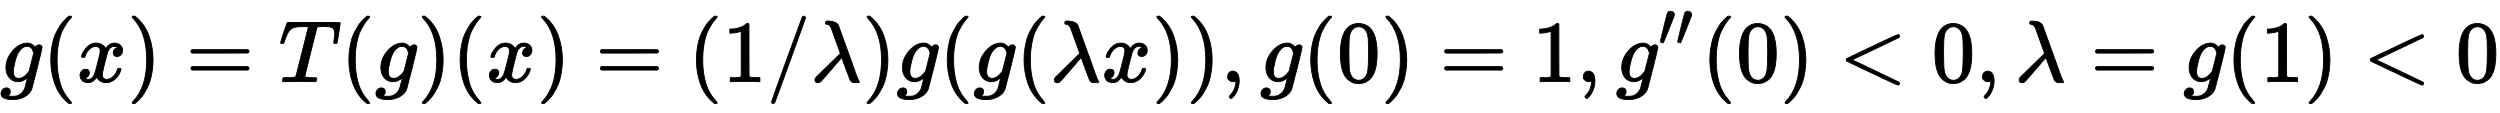 <?xml version="1.0" standalone="no"?>
<!DOCTYPE svg PUBLIC "-//W3C//DTD SVG 1.1//EN" "http://www.w3.org/Graphics/SVG/1.1/DTD/svg11.dtd">
<svg xmlns:xlink="http://www.w3.org/1999/xlink" width="66.445ex" height="3.009ex" style="vertical-align: -0.838ex;" viewBox="0 -934.9 28608.3 1295.7" xmlns="http://www.w3.org/2000/svg">
<defs>
<path stroke-width="10" id="E1-MJMATHI-67" d="M311 43Q296 30 267 15T206 0Q143 0 105 45T66 160Q66 265 143 353T314 442Q361 442 401 394L404 398Q406 401 409 404T418 412T431 419T447 422Q461 422 470 413T480 394Q480 379 423 152T363 -80Q345 -134 286 -169T151 -205Q10 -205 10 -137Q10 -111 28 -91T74 -71Q89 -71 102 -80T116 -111Q116 -121 114 -130T107 -144T99 -154T92 -162L90 -164H91Q101 -167 151 -167Q189 -167 211 -155Q234 -144 254 -122T282 -75Q288 -56 298 -13Q311 35 311 43ZM384 328L380 339Q377 350 375 354T369 368T359 382T346 393T328 402T306 405Q262 405 221 352Q191 313 171 233T151 117Q151 38 213 38Q269 38 323 108L331 118L384 328Z"></path>
<path stroke-width="10" id="E1-MJMAIN-28" d="M94 250Q94 319 104 381T127 488T164 576T202 643T244 695T277 729T302 750H315H319Q333 750 333 741Q333 738 316 720T275 667T226 581T184 443T167 250T184 58T225 -81T274 -167T316 -220T333 -241Q333 -250 318 -250H315H302L274 -226Q180 -141 137 -14T94 250Z"></path>
<path stroke-width="10" id="E1-MJMATHI-78" d="M52 289Q59 331 106 386T222 442Q257 442 286 424T329 379Q371 442 430 442Q467 442 494 420T522 361Q522 332 508 314T481 292T458 288Q439 288 427 299T415 328Q415 374 465 391Q454 404 425 404Q412 404 406 402Q368 386 350 336Q290 115 290 78Q290 50 306 38T341 26Q378 26 414 59T463 140Q466 150 469 151T485 153H489Q504 153 504 145Q504 144 502 134Q486 77 440 33T333 -11Q263 -11 227 52Q186 -10 133 -10H127Q78 -10 57 16T35 71Q35 103 54 123T99 143Q142 143 142 101Q142 81 130 66T107 46T94 41L91 40Q91 39 97 36T113 29T132 26Q168 26 194 71Q203 87 217 139T245 247T261 313Q266 340 266 352Q266 380 251 392T217 404Q177 404 142 372T93 290Q91 281 88 280T72 278H58Q52 284 52 289Z"></path>
<path stroke-width="10" id="E1-MJMAIN-29" d="M60 749L64 750Q69 750 74 750H86L114 726Q208 641 251 514T294 250Q294 182 284 119T261 12T224 -76T186 -143T145 -194T113 -227T90 -246Q87 -249 86 -250H74Q66 -250 63 -250T58 -247T55 -238Q56 -237 66 -225Q221 -64 221 250T66 725Q56 737 55 738Q55 746 60 749Z"></path>
<path stroke-width="10" id="E1-MJMAIN-3D" d="M56 347Q56 360 70 367H707Q722 359 722 347Q722 336 708 328L390 327H72Q56 332 56 347ZM56 153Q56 168 72 173H708Q722 163 722 153Q722 140 707 133H70Q56 140 56 153Z"></path>
<path stroke-width="10" id="E1-MJMATHI-54" d="M40 437Q21 437 21 445Q21 450 37 501T71 602L88 651Q93 669 101 677H569H659Q691 677 697 676T704 667Q704 661 687 553T668 444Q668 437 649 437Q640 437 637 437T631 442L629 445Q629 451 635 490T641 551Q641 586 628 604T573 629Q568 630 515 631Q469 631 457 630T439 622Q438 621 368 343T298 60Q298 48 386 46Q418 46 427 45T436 36Q436 31 433 22Q429 4 424 1L422 0Q419 0 415 0Q410 0 363 1T228 2Q99 2 64 0H49Q43 6 43 9T45 27Q49 40 55 46H83H94Q174 46 189 55Q190 56 191 56Q196 59 201 76T241 233Q258 301 269 344Q339 619 339 625Q339 630 310 630H279Q212 630 191 624Q146 614 121 583T67 467Q60 445 57 441T43 437H40Z"></path>
<path stroke-width="10" id="E1-MJMAIN-31" d="M213 578L200 573Q186 568 160 563T102 556H83V602H102Q149 604 189 617T245 641T273 663Q275 666 285 666Q294 666 302 660V361L303 61Q310 54 315 52T339 48T401 46H427V0H416Q395 3 257 3Q121 3 100 0H88V46H114Q136 46 152 46T177 47T193 50T201 52T207 57T213 61V578Z"></path>
<path stroke-width="10" id="E1-MJMAIN-2F" d="M423 750Q432 750 438 744T444 730Q444 725 271 248T92 -240Q85 -250 75 -250Q68 -250 62 -245T56 -231Q56 -221 230 257T407 740Q411 750 423 750Z"></path>
<path stroke-width="10" id="E1-MJMATHI-3BB" d="M166 673Q166 685 183 694H202Q292 691 316 644Q322 629 373 486T474 207T524 67Q531 47 537 34T546 15T551 6T555 2T556 -2T550 -11H482Q457 3 450 18T399 152L354 277L340 262Q327 246 293 207T236 141Q211 112 174 69Q123 9 111 -1T83 -12Q47 -12 47 20Q47 37 61 52T199 187Q229 216 266 252T321 306L338 322Q338 323 288 462T234 612Q214 657 183 657Q166 657 166 673Z"></path>
<path stroke-width="10" id="E1-MJMAIN-2C" d="M78 35T78 60T94 103T137 121Q165 121 187 96T210 8Q210 -27 201 -60T180 -117T154 -158T130 -185T117 -194Q113 -194 104 -185T95 -172Q95 -168 106 -156T131 -126T157 -76T173 -3V9L172 8Q170 7 167 6T161 3T152 1T140 0Q113 0 96 17Z"></path>
<path stroke-width="10" id="E1-MJMAIN-30" d="M96 585Q152 666 249 666Q297 666 345 640T423 548Q460 465 460 320Q460 165 417 83Q397 41 362 16T301 -15T250 -22Q224 -22 198 -16T137 16T82 83Q39 165 39 320Q39 494 96 585ZM321 597Q291 629 250 629Q208 629 178 597Q153 571 145 525T137 333Q137 175 145 125T181 46Q209 16 250 16Q290 16 318 46Q347 76 354 130T362 333Q362 478 354 524T321 597Z"></path>
<path stroke-width="10" id="E1-MJMAIN-2032" d="M79 43Q73 43 52 49T30 61Q30 68 85 293T146 528Q161 560 198 560Q218 560 240 545T262 501Q262 496 260 486Q259 479 173 263T84 45T79 43Z"></path>
<path stroke-width="10" id="E1-MJMAIN-3C" d="M694 -11T694 -19T688 -33T678 -40Q671 -40 524 29T234 166L90 235Q83 240 83 250Q83 261 91 266Q664 540 678 540Q681 540 687 534T694 519T687 505Q686 504 417 376L151 250L417 124Q686 -4 687 -5Q694 -11 694 -19Z"></path>
</defs>
<g stroke="currentColor" fill="currentColor" stroke-width="0" transform="matrix(1 0 0 -1 0 0)">
 <use xlink:href="#E1-MJMATHI-67" x="0" y="0"></use>
 <use xlink:href="#E1-MJMAIN-28" x="485" y="0"></use>
 <use xlink:href="#E1-MJMATHI-78" x="879" y="0"></use>
 <use xlink:href="#E1-MJMAIN-29" x="1456" y="0"></use>
 <use xlink:href="#E1-MJMAIN-3D" x="2127" y="0"></use>
 <use xlink:href="#E1-MJMATHI-54" x="3188" y="0"></use>
 <use xlink:href="#E1-MJMAIN-28" x="3897" y="0"></use>
 <use xlink:href="#E1-MJMATHI-67" x="4291" y="0"></use>
 <use xlink:href="#E1-MJMAIN-29" x="4776" y="0"></use>
 <use xlink:href="#E1-MJMAIN-28" x="5170" y="0"></use>
 <use xlink:href="#E1-MJMATHI-78" x="5564" y="0"></use>
 <use xlink:href="#E1-MJMAIN-29" x="6141" y="0"></use>
 <use xlink:href="#E1-MJMAIN-3D" x="6813" y="0"></use>
 <use xlink:href="#E1-MJMAIN-28" x="7874" y="0"></use>
 <use xlink:href="#E1-MJMAIN-31" x="8268" y="0"></use>
 <use xlink:href="#E1-MJMAIN-2F" x="8773" y="0"></use>
 <use xlink:href="#E1-MJMATHI-3BB" x="9278" y="0"></use>
 <use xlink:href="#E1-MJMAIN-29" x="9866" y="0"></use>
 <use xlink:href="#E1-MJMATHI-67" x="10260" y="0"></use>
 <use xlink:href="#E1-MJMAIN-28" x="10745" y="0"></use>
 <use xlink:href="#E1-MJMATHI-67" x="11139" y="0"></use>
 <use xlink:href="#E1-MJMAIN-28" x="11624" y="0"></use>
 <use xlink:href="#E1-MJMATHI-3BB" x="12018" y="0"></use>
 <use xlink:href="#E1-MJMATHI-78" x="12606" y="0"></use>
 <use xlink:href="#E1-MJMAIN-29" x="13183" y="0"></use>
 <use xlink:href="#E1-MJMAIN-29" x="13577" y="0"></use>
 <use xlink:href="#E1-MJMAIN-2C" x="13971" y="0"></use>
 <use xlink:href="#E1-MJMATHI-67" x="14420" y="0"></use>
 <use xlink:href="#E1-MJMAIN-28" x="14905" y="0"></use>
 <use xlink:href="#E1-MJMAIN-30" x="15299" y="0"></use>
 <use xlink:href="#E1-MJMAIN-29" x="15804" y="0"></use>
 <use xlink:href="#E1-MJMAIN-3D" x="16476" y="0"></use>
 <use xlink:href="#E1-MJMAIN-31" x="17537" y="0"></use>
 <use xlink:href="#E1-MJMAIN-2C" x="18042" y="0"></use>
<g transform="translate(18492,0)">
 <use xlink:href="#E1-MJMATHI-67" x="0" y="0"></use>
<g transform="translate(485,412)">
 <use transform="scale(0.707)" xlink:href="#E1-MJMAIN-2032"></use>
 <use transform="scale(0.707)" xlink:href="#E1-MJMAIN-2032" x="280" y="0"></use>
</g>
</g>
 <use xlink:href="#E1-MJMAIN-28" x="19473" y="0"></use>
 <use xlink:href="#E1-MJMAIN-30" x="19867" y="0"></use>
 <use xlink:href="#E1-MJMAIN-29" x="20372" y="0"></use>
 <use xlink:href="#E1-MJMAIN-3C" x="21044" y="0"></use>
 <use xlink:href="#E1-MJMAIN-30" x="22105" y="0"></use>
 <use xlink:href="#E1-MJMAIN-2C" x="22610" y="0"></use>
 <use xlink:href="#E1-MJMATHI-3BB" x="23060" y="0"></use>
 <use xlink:href="#E1-MJMAIN-3D" x="23925" y="0"></use>
 <use xlink:href="#E1-MJMATHI-67" x="24986" y="0"></use>
 <use xlink:href="#E1-MJMAIN-28" x="25471" y="0"></use>
 <use xlink:href="#E1-MJMAIN-31" x="25865" y="0"></use>
 <use xlink:href="#E1-MJMAIN-29" x="26370" y="0"></use>
 <use xlink:href="#E1-MJMAIN-3C" x="27042" y="0"></use>
 <use xlink:href="#E1-MJMAIN-30" x="28103" y="0"></use>
</g>
</svg>